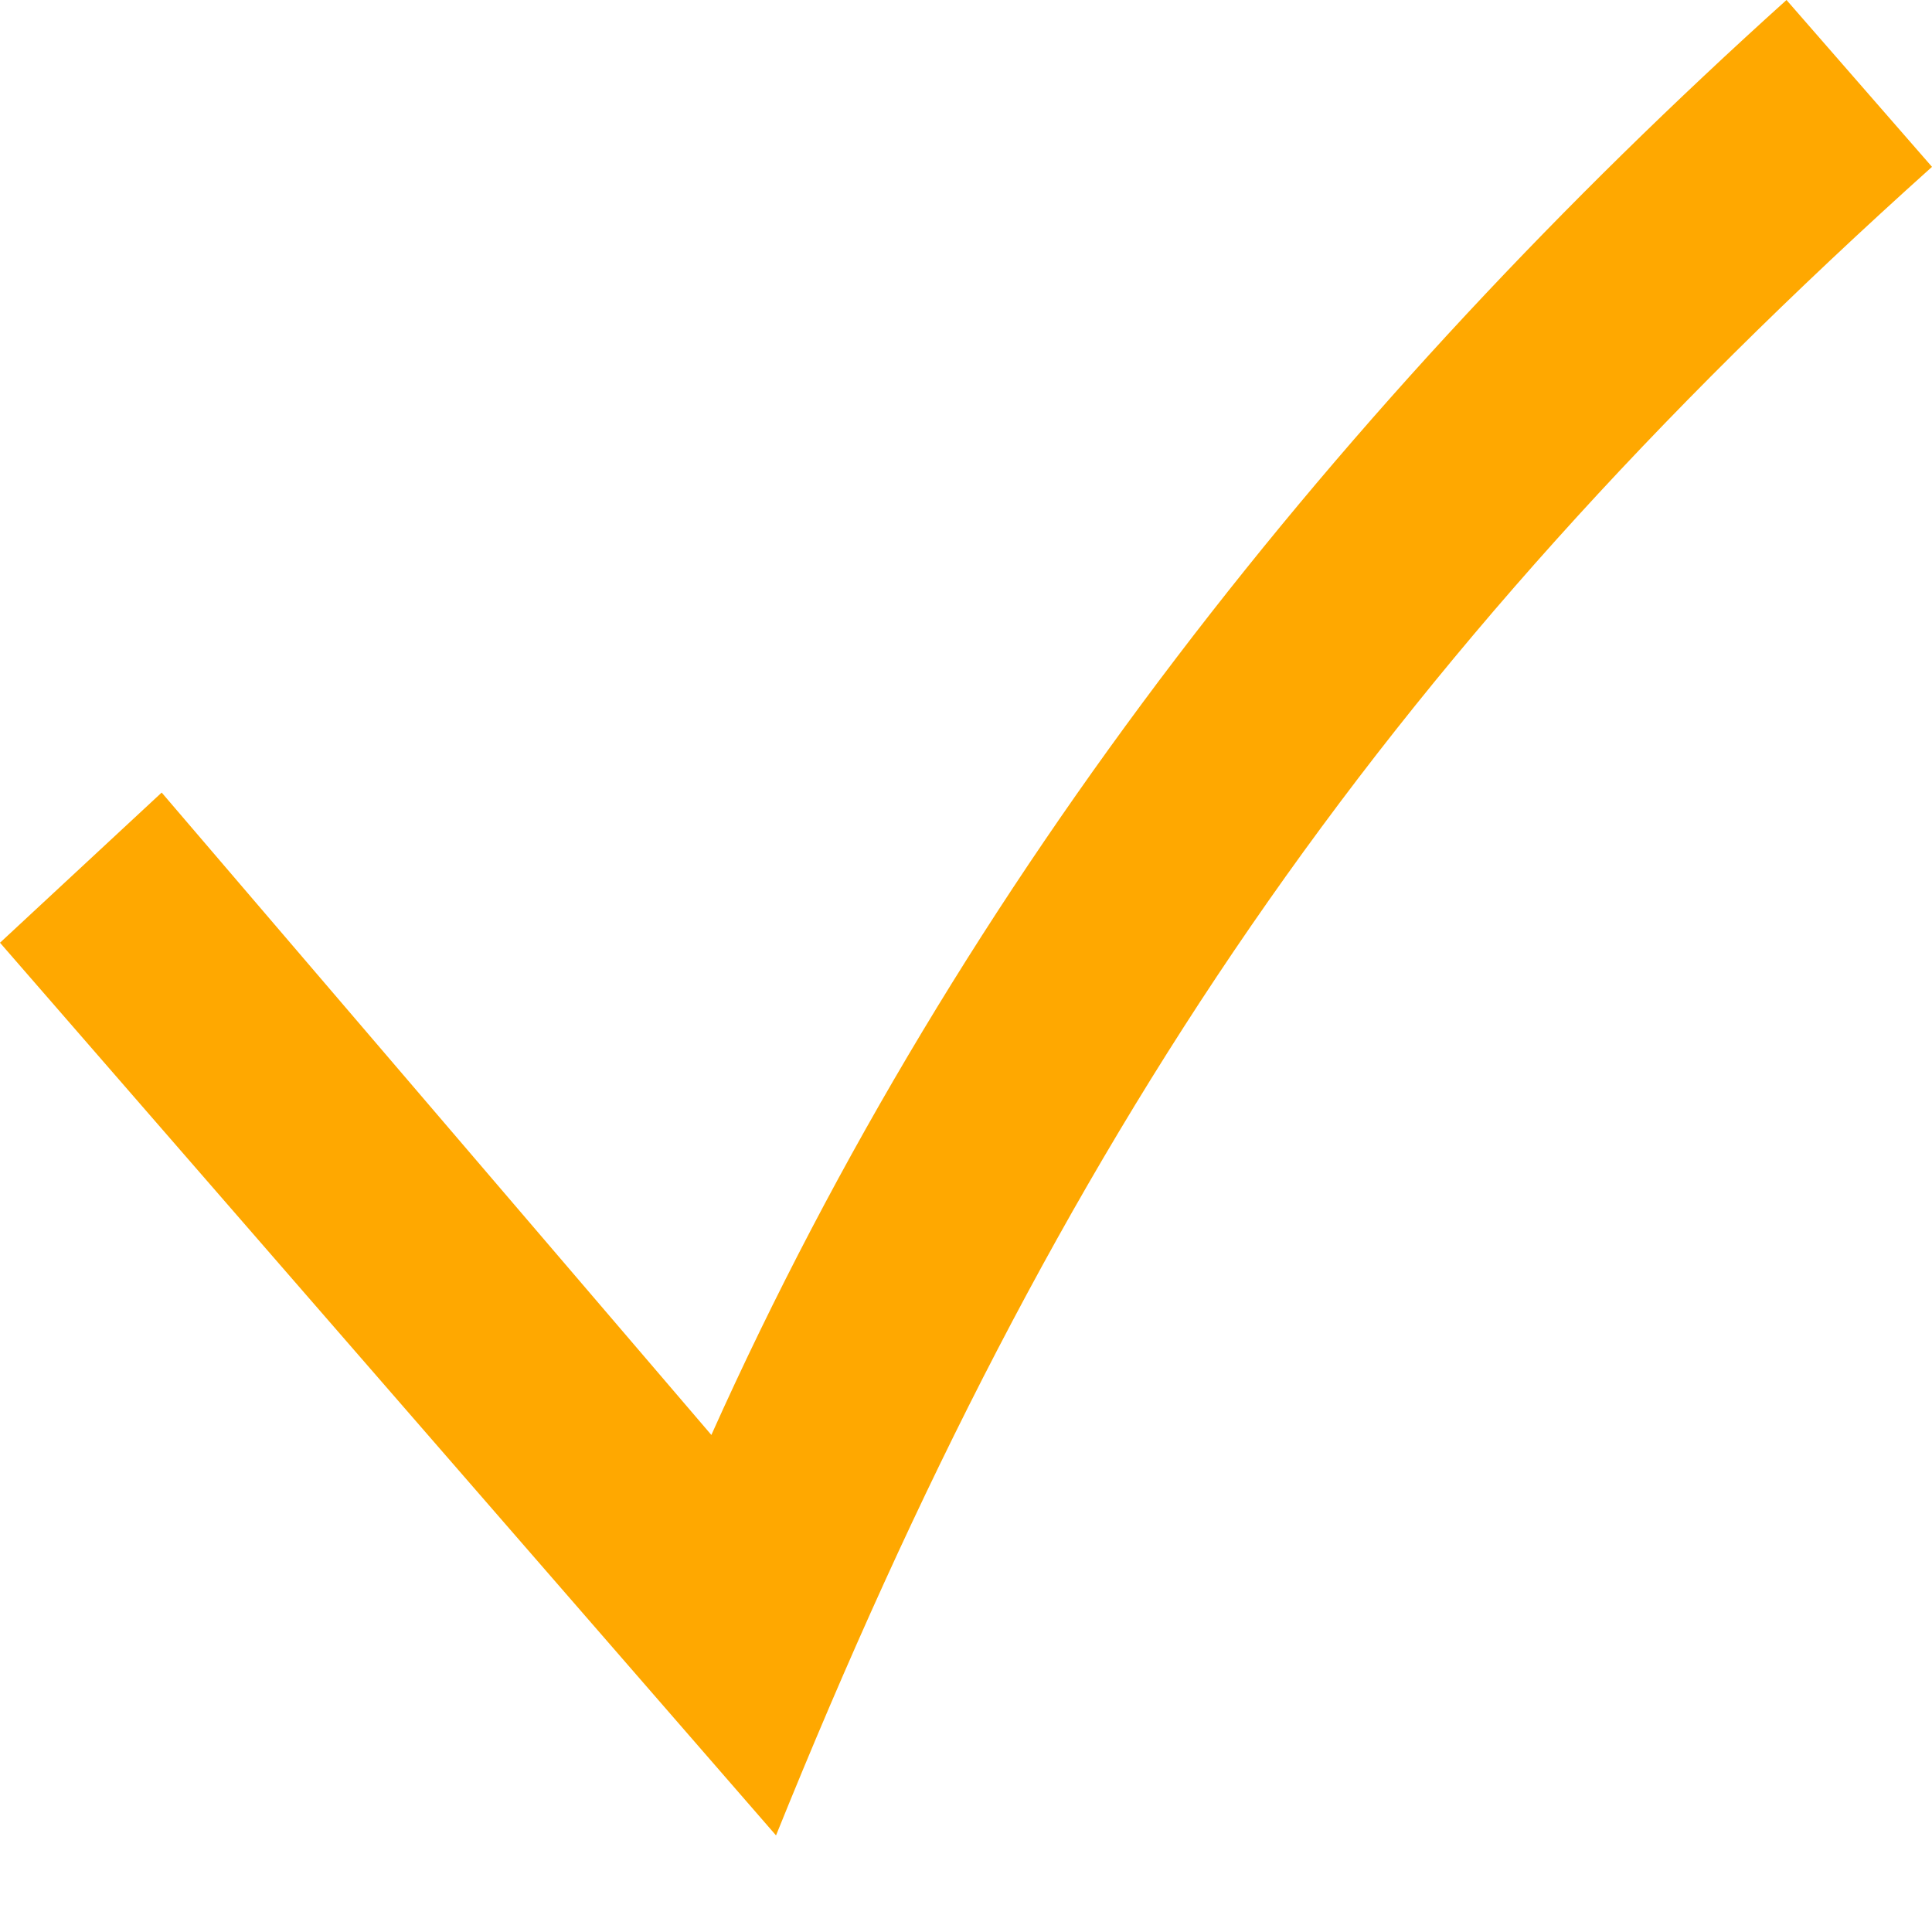 <?xml version="1.0" encoding="UTF-8"?> <svg xmlns="http://www.w3.org/2000/svg" width="100" height="100" viewBox="0 0 100 100" fill="none"> <path d="M8.368 41.023L36.82 74.273C49.791 45.341 69.456 20.727 92.469 0L100 8.636C71.13 34.545 54.812 58.727 40.167 95L0 48.795L8.368 41.023Z" fill="#FFA800"></path> </svg> 